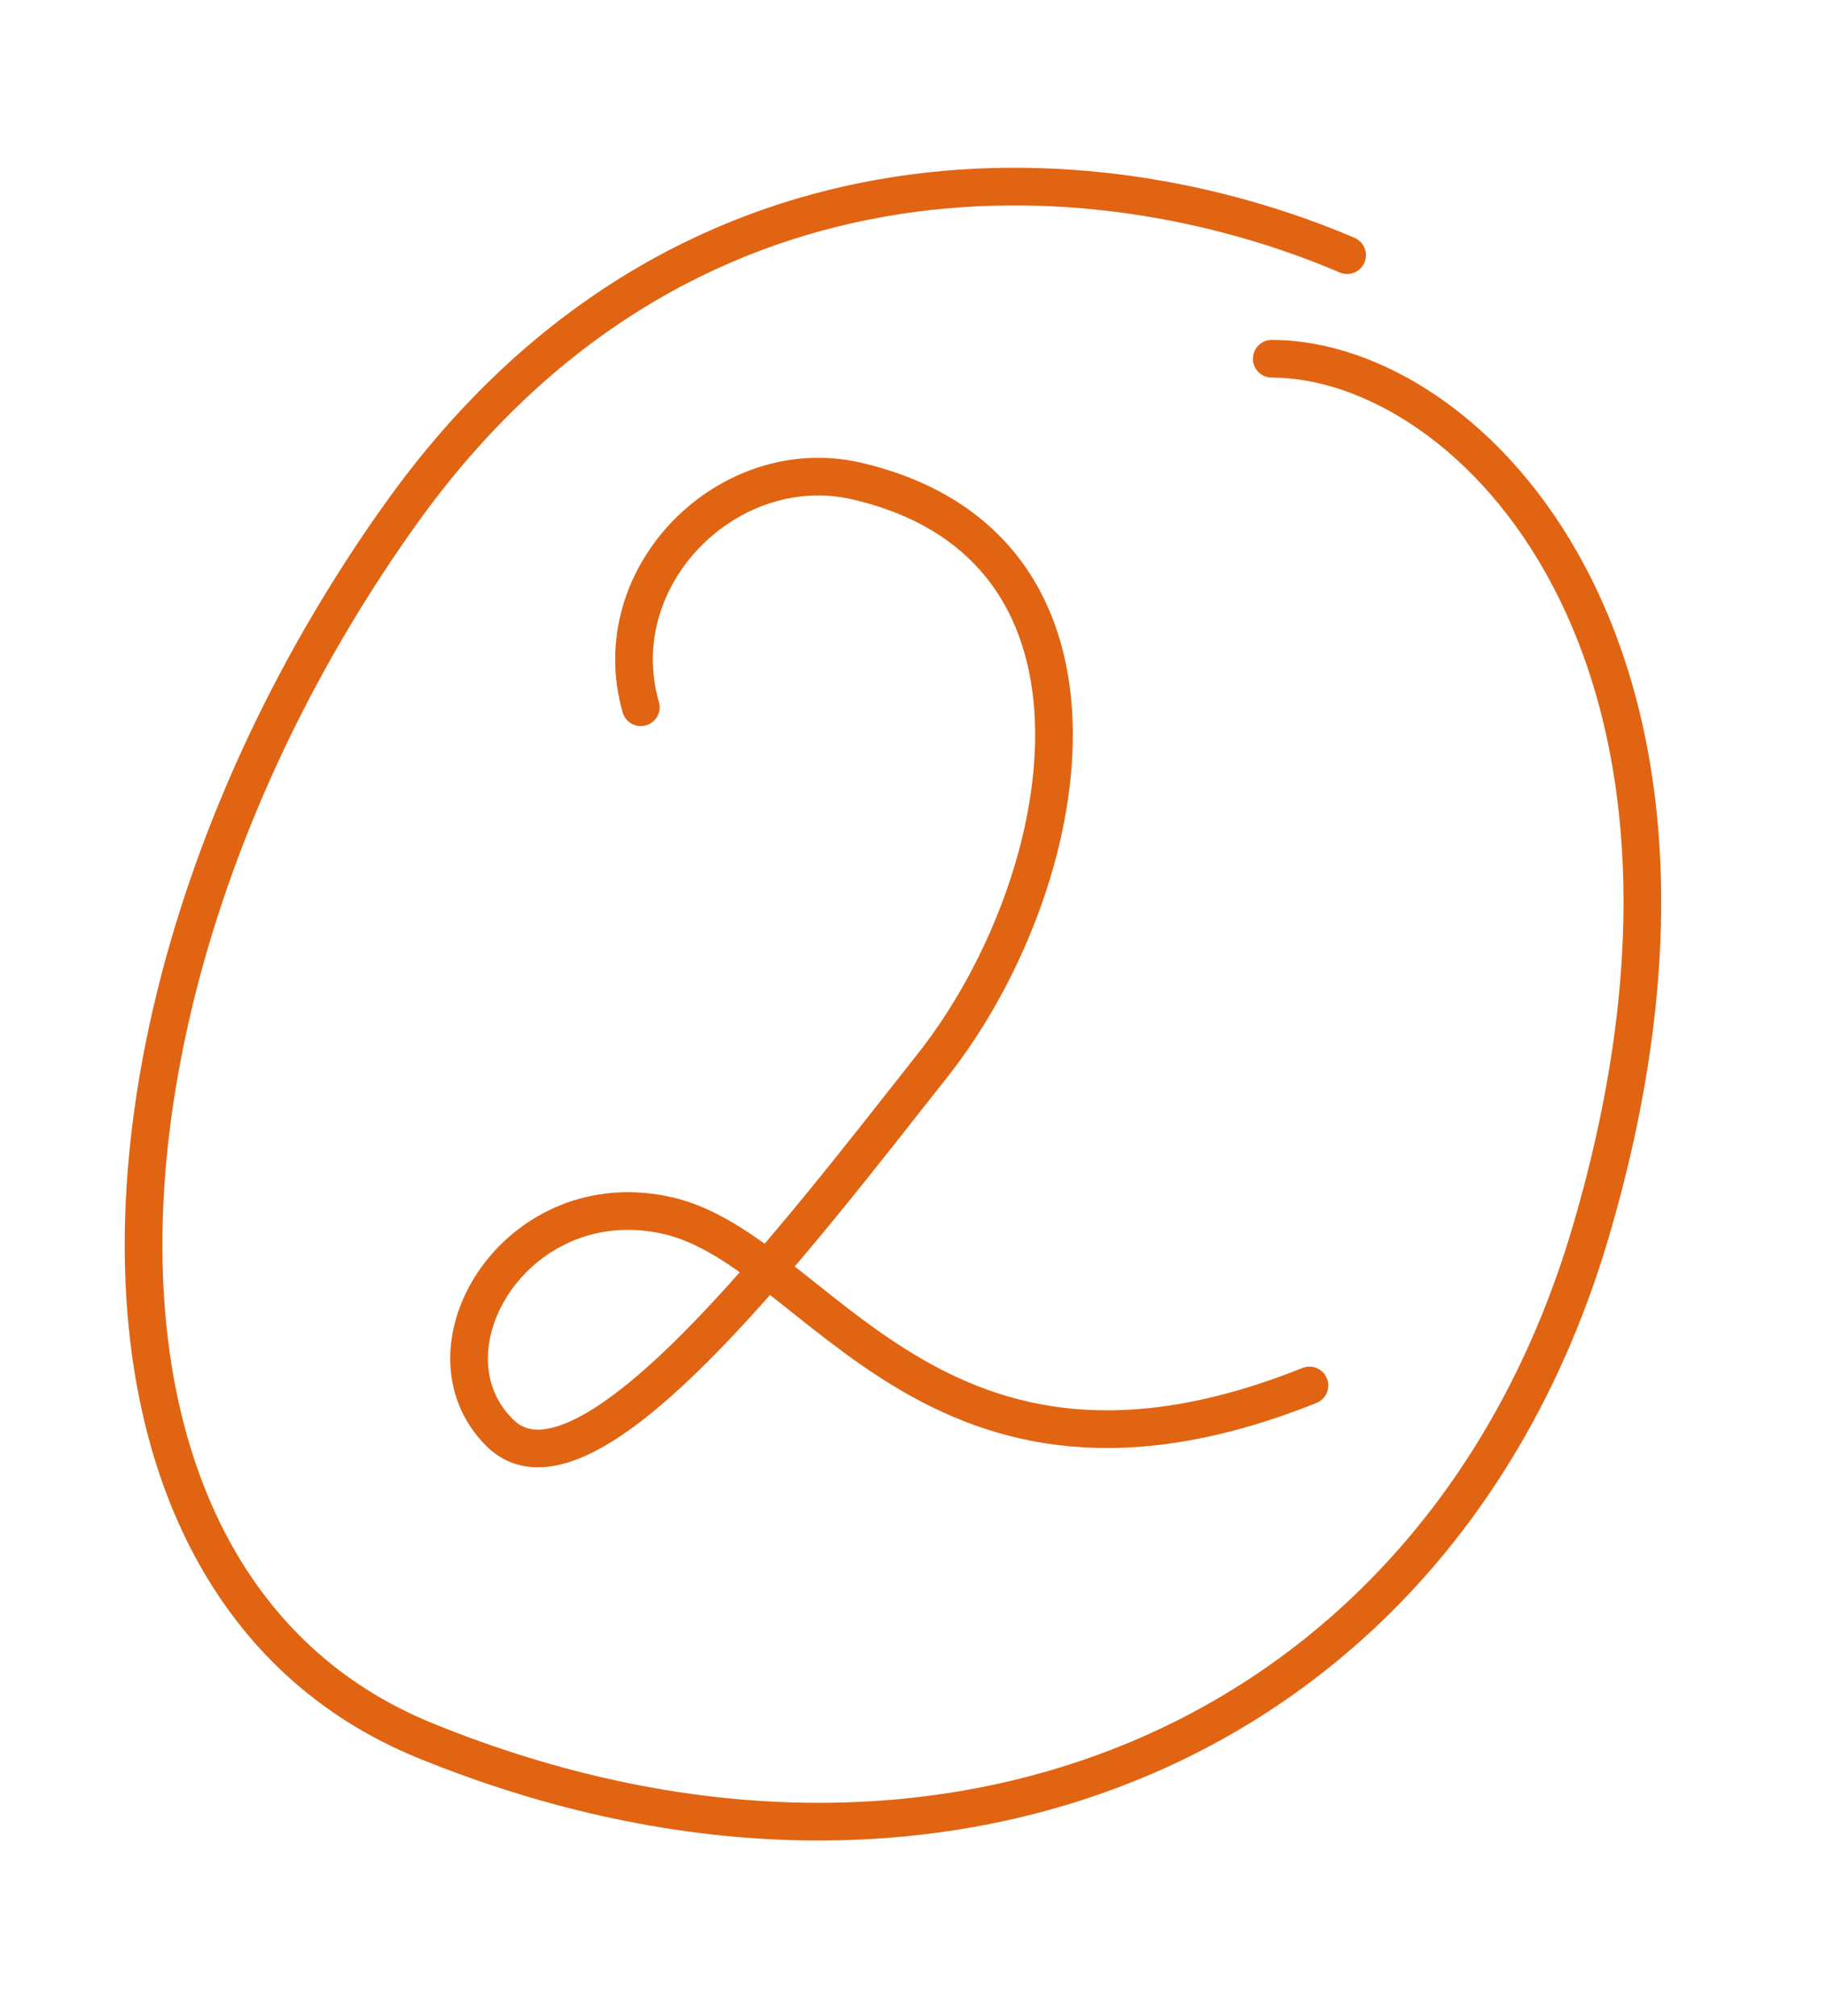 <?xml version="1.0" encoding="UTF-8"?> <svg xmlns="http://www.w3.org/2000/svg" width="97" height="107" viewBox="0 0 97 107" fill="none"> <path d="M71.521 13.543C57.911 7.723 36.008 6.71 21.32 27.221C3.635 51.919 2.059 84.032 22.576 92.393C50.021 103.578 76.52 92.393 84.469 65.344C93.521 34.543 78.021 19.043 67.521 19.043" stroke="#E16412" stroke-width="2" stroke-linecap="round"></path> <path d="M34.021 37.542C32.021 30.542 38.721 23.942 45.521 25.542C60.521 29.071 57.021 47.042 49.521 56.542C42.021 66.042 31.021 80.542 26.521 76.042C22.021 71.542 27.521 62.65 35.521 64.542C43.521 66.433 49.521 81.542 69.521 73.542" stroke="#E16412" stroke-width="2" stroke-linecap="round"></path> </svg> 